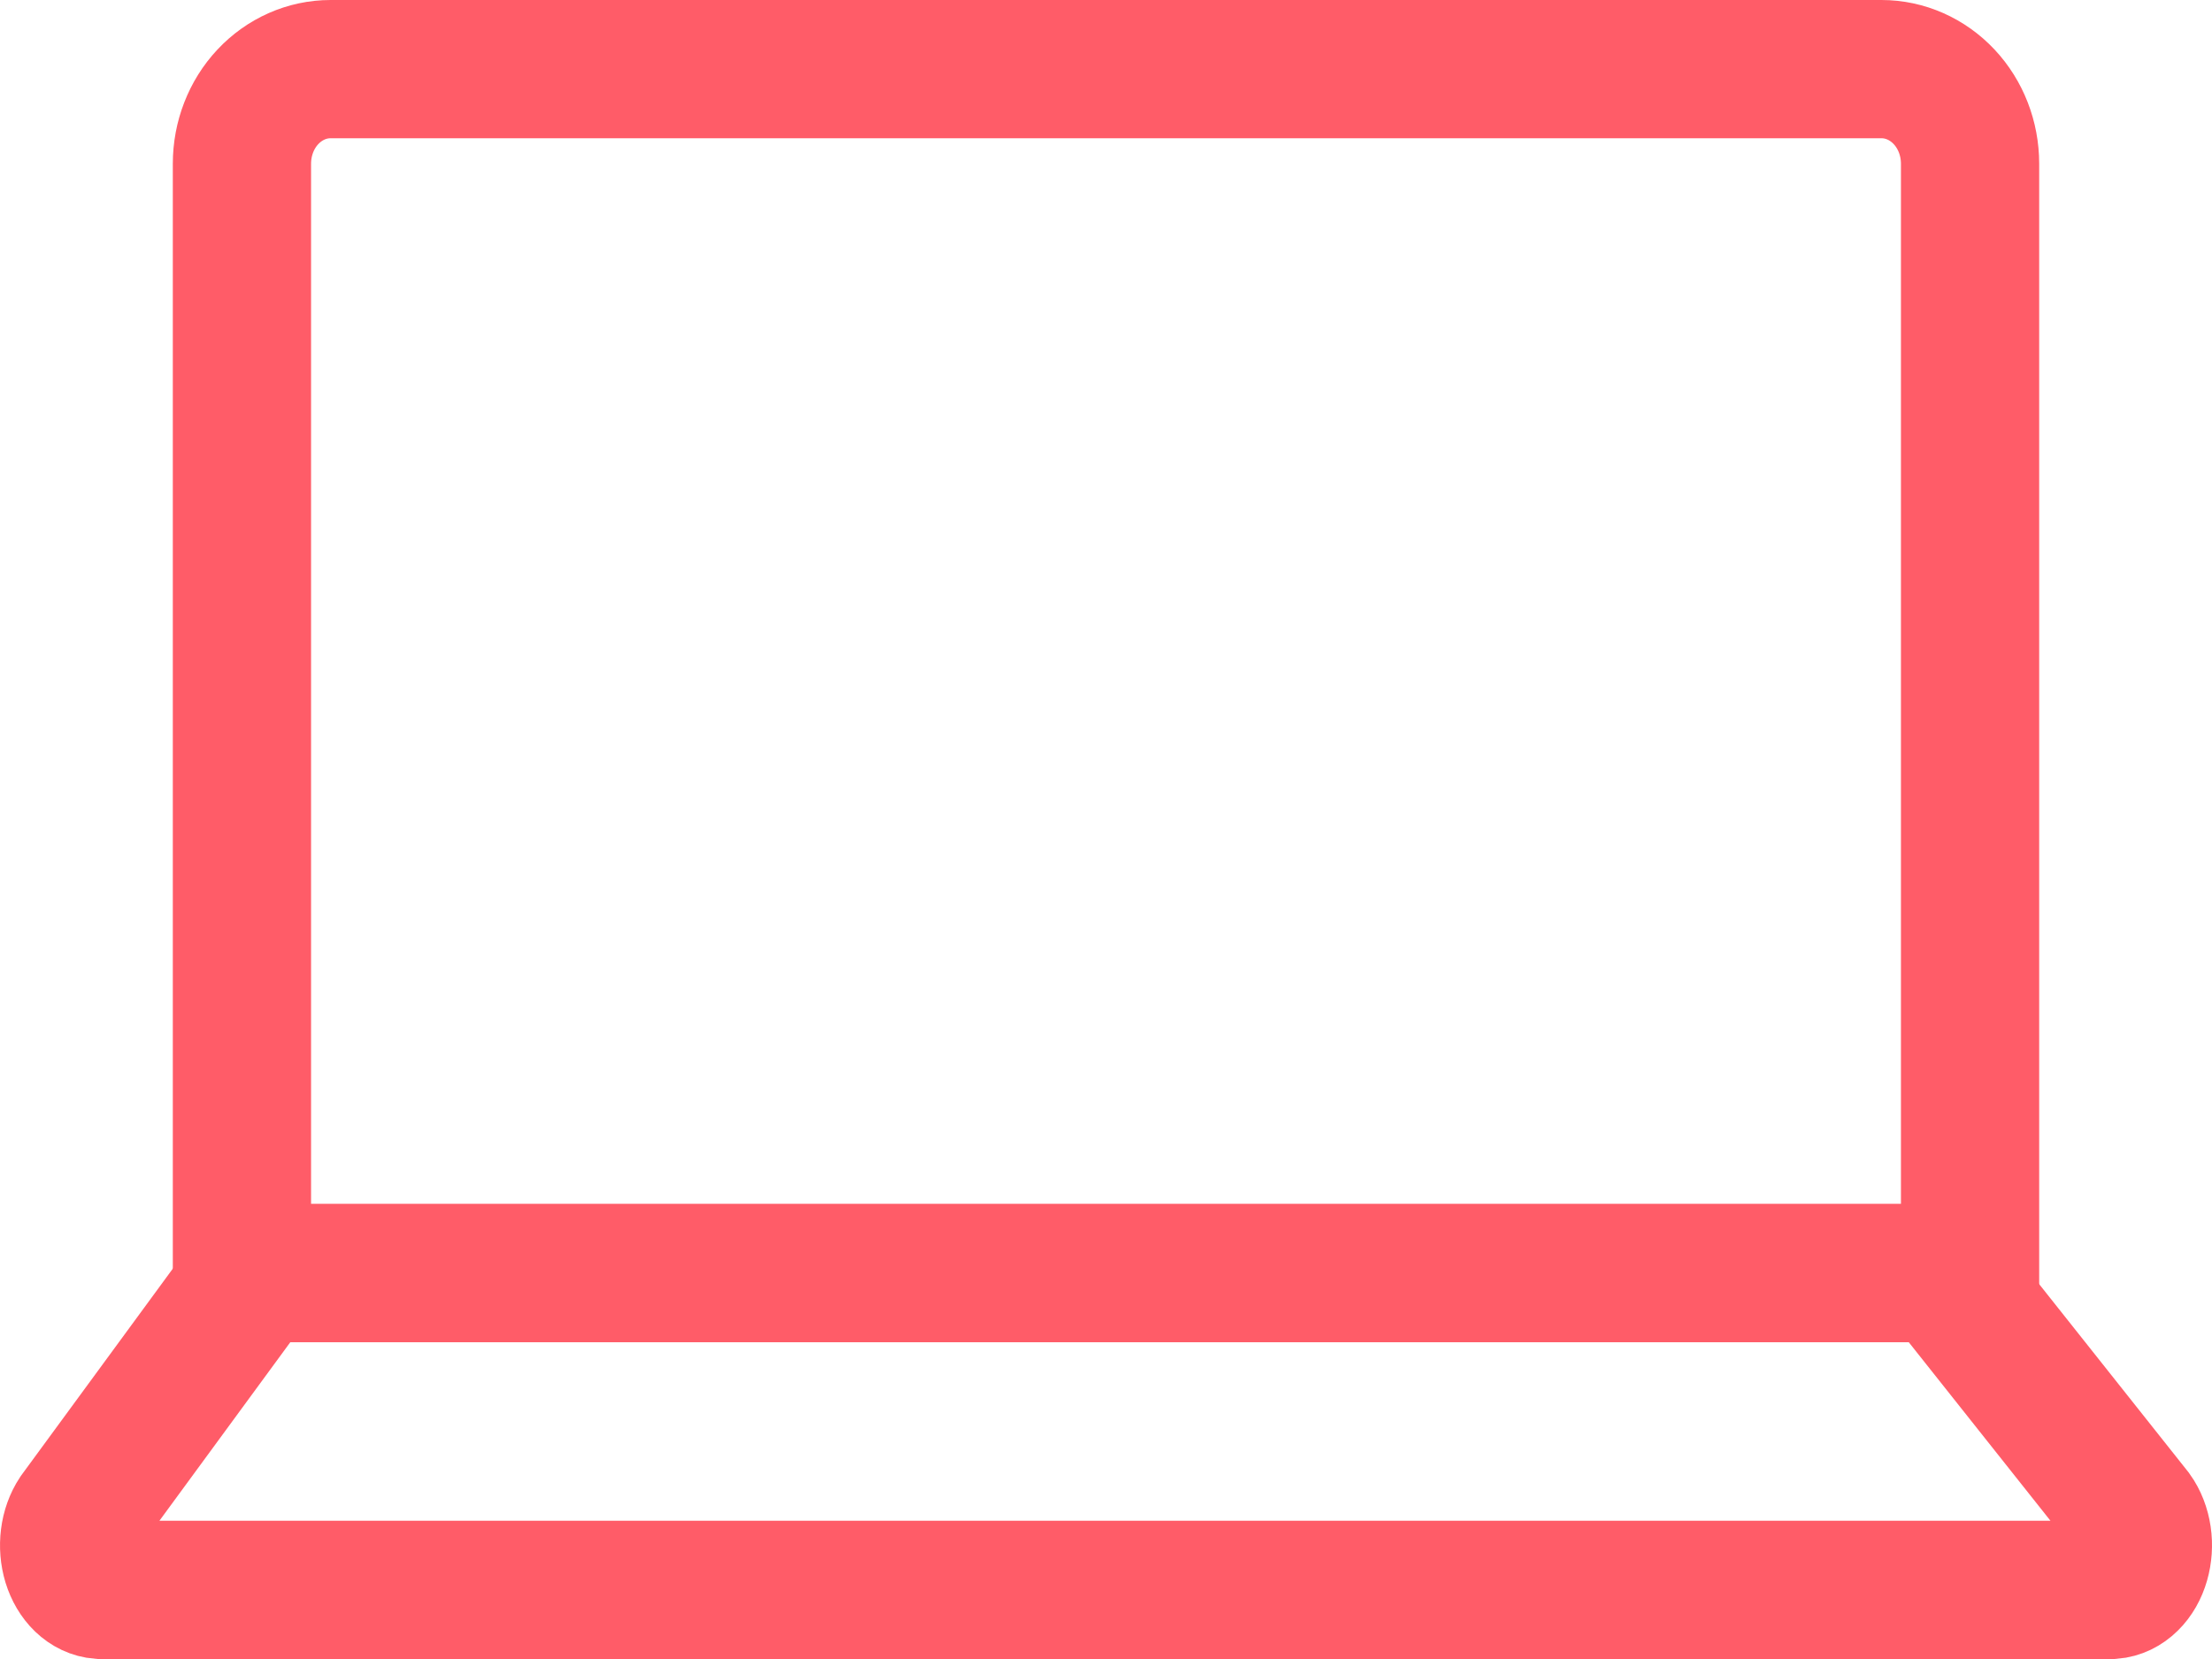 <svg width="32" height="24" viewBox="0 0 32 24" fill="none" xmlns="http://www.w3.org/2000/svg">
<path d="M4.782 1H27.218C27.558 1 27.884 1.144 28.125 1.401C28.365 1.657 28.5 2.005 28.5 2.368V18.417H3.5V2.368C3.5 2.005 3.635 1.657 3.875 1.401C4.116 1.144 4.442 1 4.782 1V1Z" stroke="#FF5C68" stroke-width="2" stroke-miterlimit="10" stroke-linecap="round"/>
<path d="M30.55 23H1.451C1.361 22.993 1.275 22.953 1.201 22.882C1.128 22.812 1.071 22.715 1.036 22.602C1.002 22.49 0.992 22.366 1.007 22.246C1.022 22.126 1.062 22.015 1.122 21.924L3.693 18.417H28.096L30.866 21.907C30.93 21.996 30.973 22.108 30.991 22.229C31.009 22.35 31 22.476 30.967 22.591C30.934 22.706 30.877 22.806 30.803 22.878C30.729 22.951 30.641 22.993 30.55 23Z" stroke="#FF5C68" stroke-width="2" stroke-miterlimit="10" stroke-linecap="round"/>
</svg>
